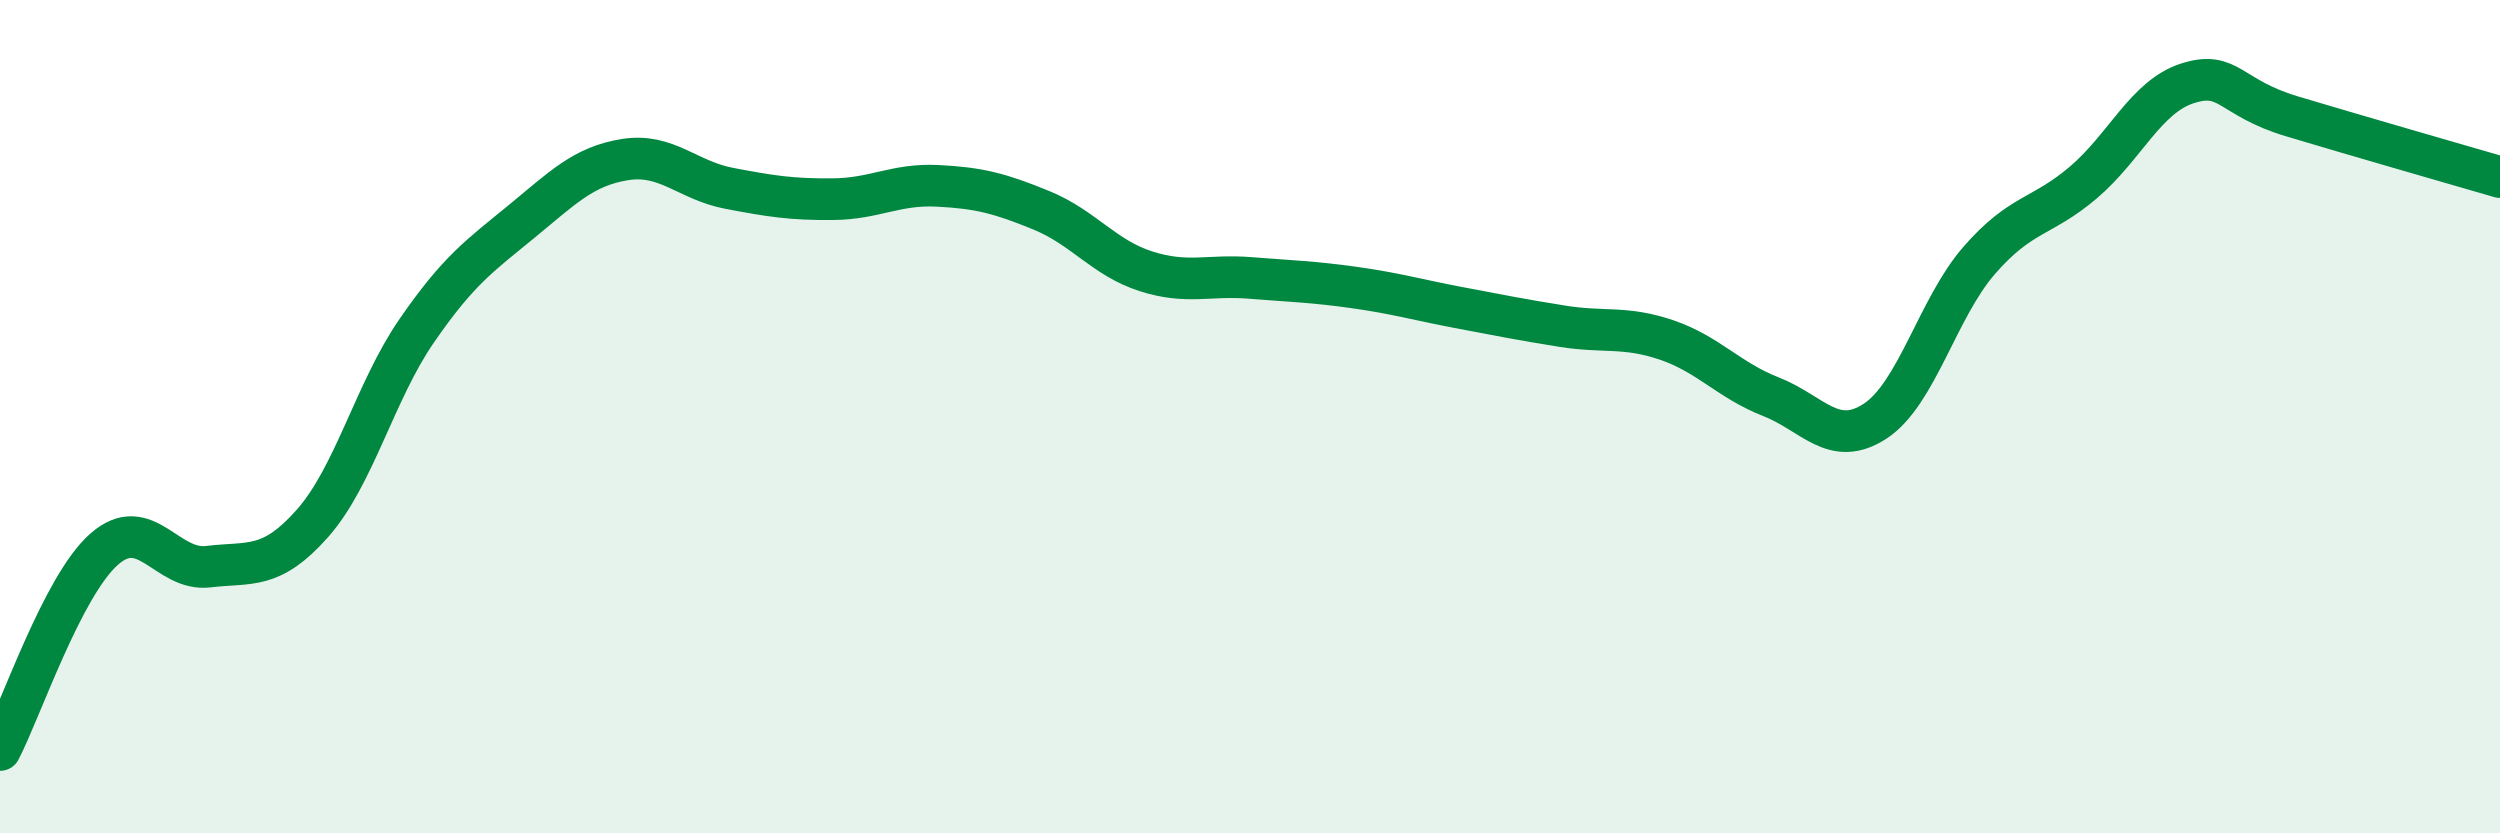 
    <svg width="60" height="20" viewBox="0 0 60 20" xmlns="http://www.w3.org/2000/svg">
      <path
        d="M 0,18 C 0.5,17.04 1.5,14.06 2.5,13.18 C 3.5,12.3 4,13.72 5,13.6 C 6,13.48 6.5,13.69 7.5,12.56 C 8.5,11.43 9,9.39 10,7.94 C 11,6.49 11.5,6.15 12.5,5.33 C 13.5,4.51 14,3.99 15,3.83 C 16,3.67 16.5,4.33 17.5,4.52 C 18.5,4.71 19,4.79 20,4.78 C 21,4.77 21.5,4.41 22.5,4.46 C 23.5,4.51 24,4.64 25,5.05 C 26,5.46 26.5,6.19 27.5,6.51 C 28.5,6.83 29,6.59 30,6.67 C 31,6.75 31.5,6.76 32.5,6.9 C 33.5,7.04 34,7.19 35,7.38 C 36,7.57 36.5,7.67 37.5,7.83 C 38.5,7.99 39,7.82 40,8.16 C 41,8.5 41.5,9.13 42.5,9.52 C 43.5,9.91 44,10.76 45,10.11 C 46,9.46 46.5,7.4 47.5,6.25 C 48.5,5.1 49,5.23 50,4.38 C 51,3.53 51.5,2.32 52.5,2 C 53.5,1.68 53.5,2.34 55,2.79 C 56.5,3.24 59,3.96 60,4.25L60 20L0 20Z"
        fill="#008740"
        opacity="0.1"
        stroke-linecap="round"
        stroke-linejoin="round"
      />
      <path
        d="M 0,18 C 0.5,17.04 1.5,14.06 2.5,13.18 C 3.5,12.3 4,13.72 5,13.6 C 6,13.48 6.5,13.69 7.5,12.56 C 8.5,11.43 9,9.39 10,7.94 C 11,6.49 11.5,6.15 12.5,5.33 C 13.5,4.51 14,3.99 15,3.83 C 16,3.67 16.5,4.33 17.5,4.52 C 18.5,4.71 19,4.79 20,4.78 C 21,4.77 21.5,4.41 22.5,4.46 C 23.5,4.51 24,4.64 25,5.05 C 26,5.46 26.5,6.19 27.5,6.51 C 28.5,6.83 29,6.59 30,6.67 C 31,6.75 31.5,6.76 32.5,6.9 C 33.5,7.04 34,7.19 35,7.38 C 36,7.57 36.5,7.67 37.5,7.83 C 38.5,7.99 39,7.82 40,8.16 C 41,8.5 41.5,9.13 42.5,9.52 C 43.5,9.91 44,10.76 45,10.11 C 46,9.46 46.5,7.4 47.5,6.25 C 48.5,5.1 49,5.23 50,4.38 C 51,3.53 51.5,2.32 52.5,2 C 53.5,1.68 53.5,2.34 55,2.79 C 56.5,3.24 59,3.96 60,4.25"
        stroke="#008740"
        stroke-width="1"
        fill="none"
        stroke-linecap="round"
        stroke-linejoin="round"
      />
    </svg>
  